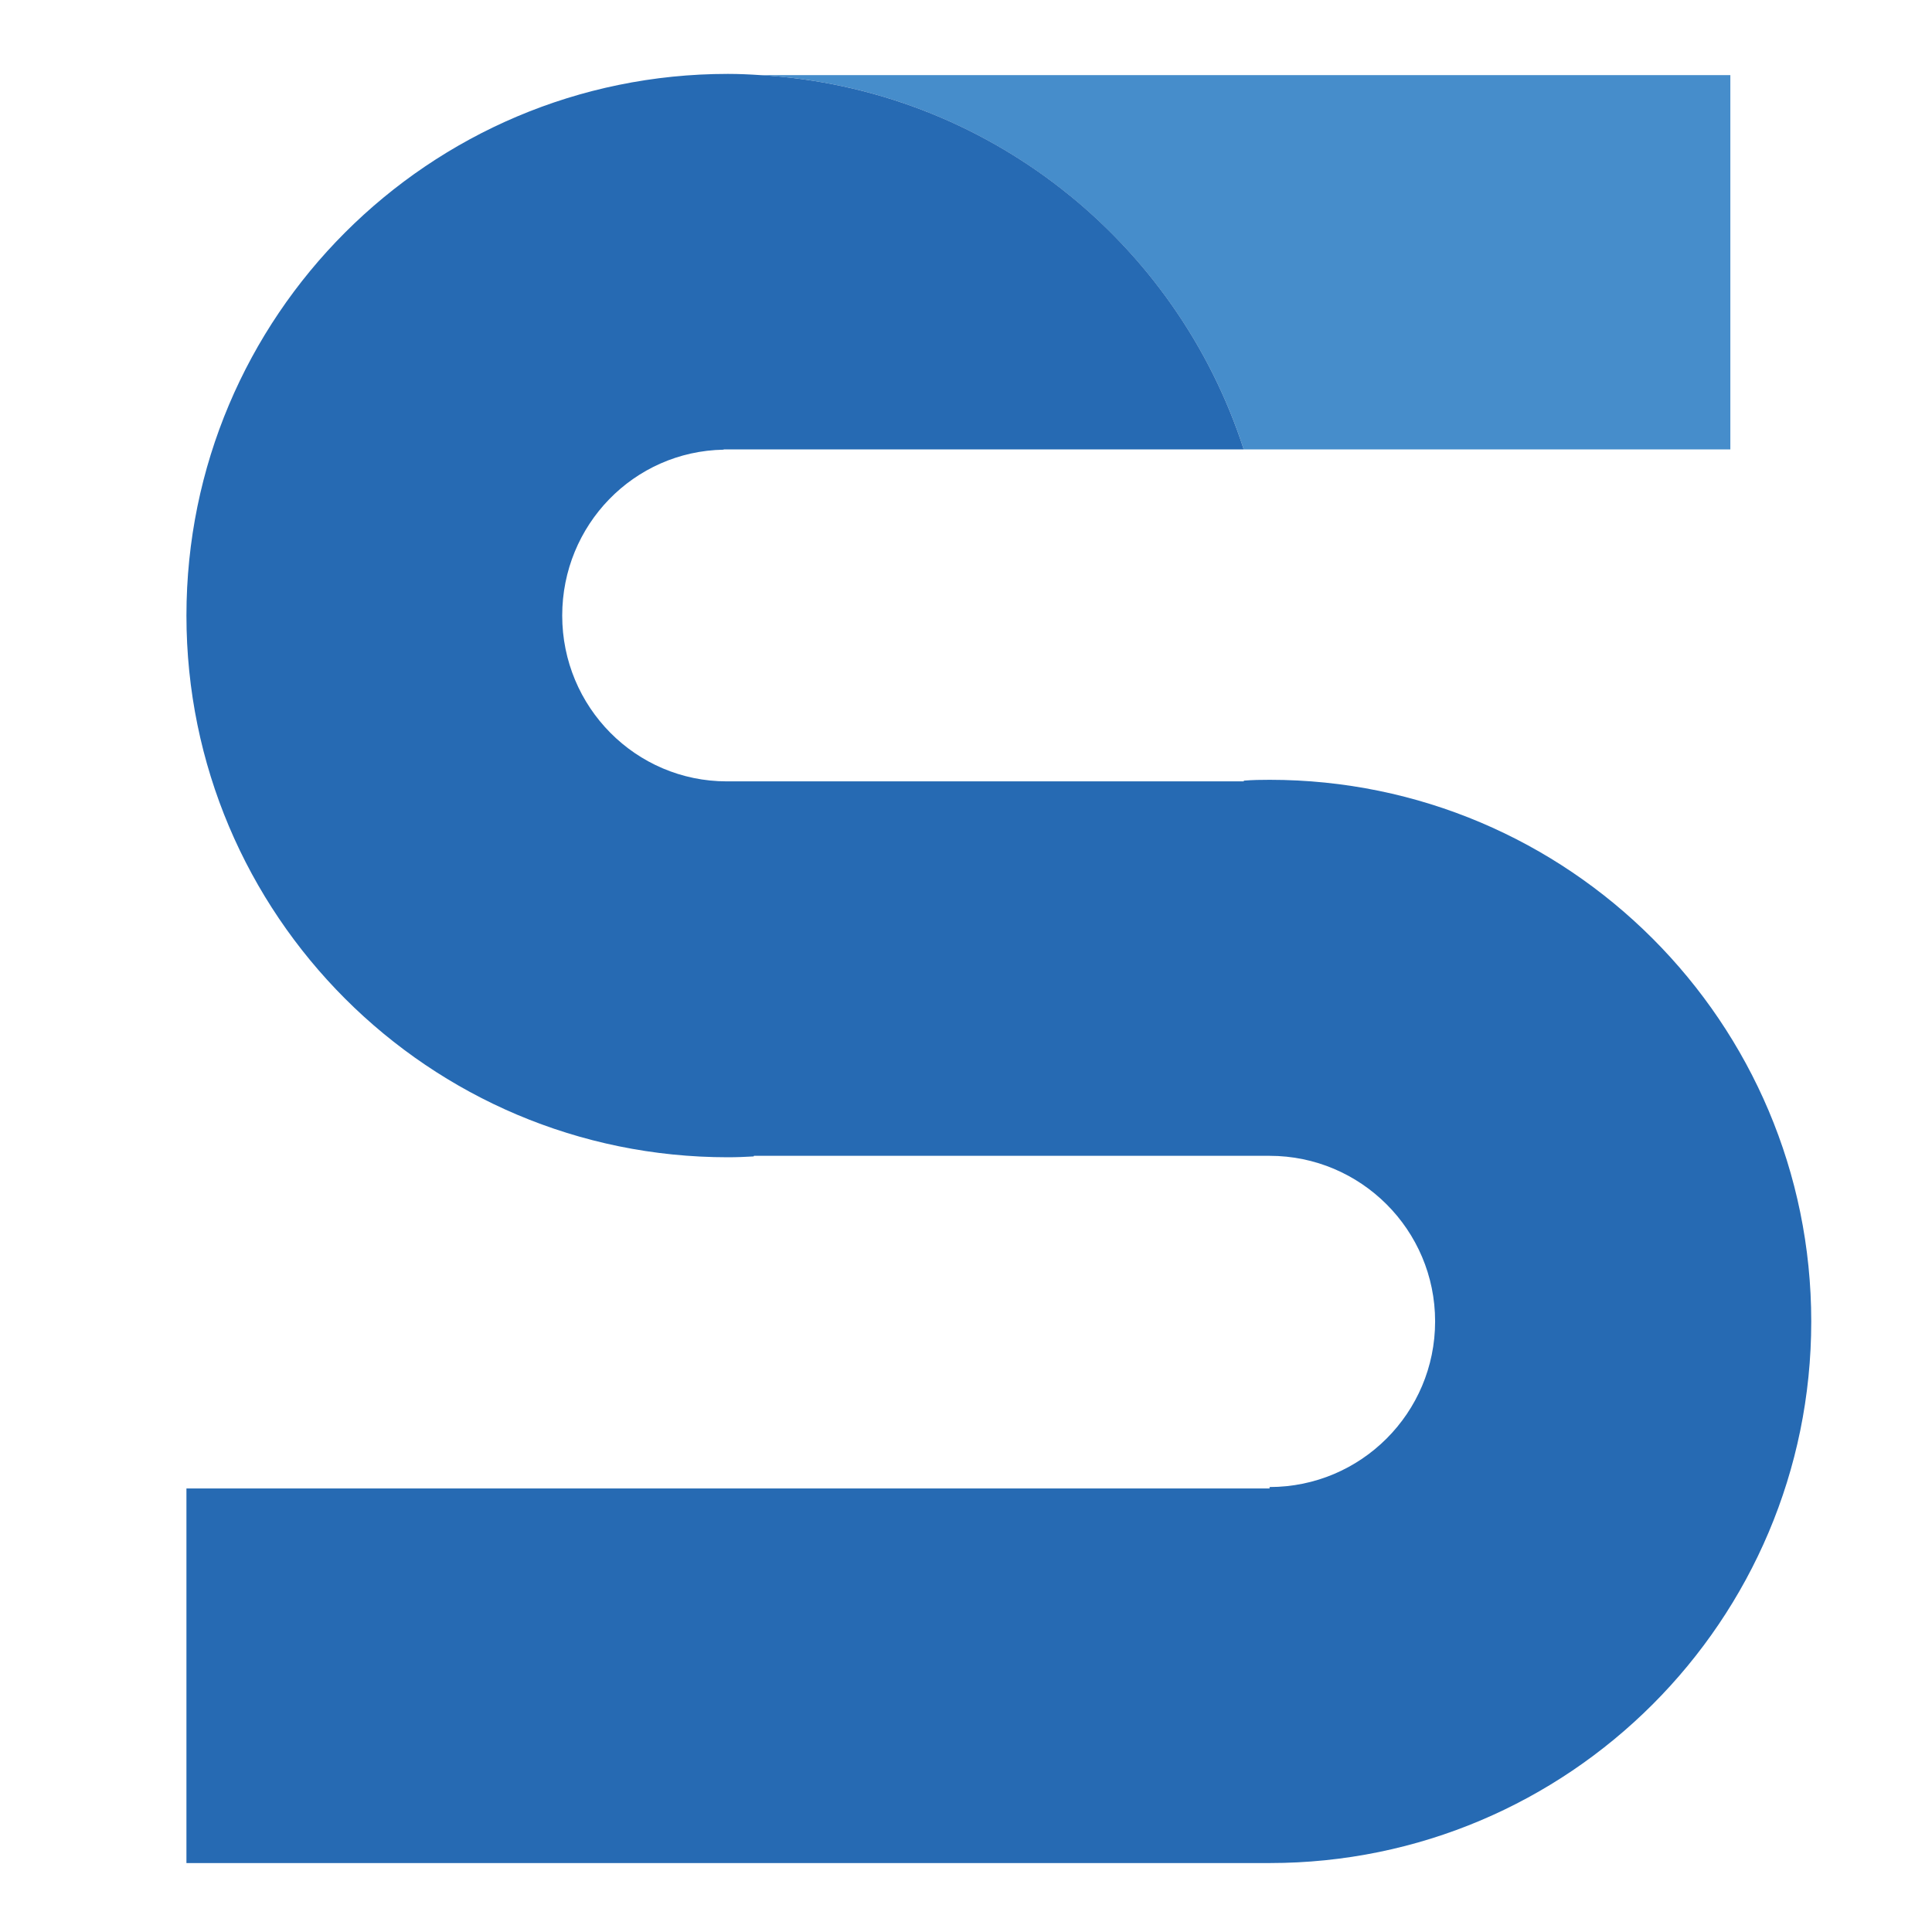 <?xml version="1.0" encoding="utf-8"?>
<!-- Generator: Adobe Illustrator 15.0.0, SVG Export Plug-In . SVG Version: 6.00 Build 0)  -->
<!DOCTYPE svg PUBLIC "-//W3C//DTD SVG 1.1//EN" "http://www.w3.org/Graphics/SVG/1.1/DTD/svg11.dtd">
<svg version="1.1" id="圖層_1" xmlns="http://www.w3.org/2000/svg" xmlns:xlink="http://www.w3.org/1999/xlink" x="0px" y="0px"
	 width="16px" height="16px" viewBox="0 0 16 16" enable-background="new 0 0 16 16" xml:space="preserve">
<g>
	<g>
		<path fill="#468DCB" d="M10.3,3.722h4.03v-3.1H6.296C8.176,0.732,9.744,2.001,10.3,3.722z"/>
		<path fill="#266AB3" d="M10.515,6.458c-0.071,0-0.143,0.001-0.214,0.007c0,0.001-0.001,0.003-0.001,0.006h-0.099H6.02
			c-0.756,0-1.364-0.616-1.364-1.373c0-0.75,0.592-1.361,1.337-1.374V3.722H6.02h2.402H10.3c-0.556-1.723-2.124-2.99-4.004-3.1
			c-0.089-0.006-0.177-0.01-0.268-0.01c-2.477,0-4.484,2.009-4.484,4.486c0,2.478,2.008,4.486,4.484,4.486
			c0.073,0,0.142-0.003,0.214-0.007c0-0.001,0-0.004,0.002-0.005h0.084h4.151c0.012,0,0.023,0,0.035,0
			c0.756,0,1.371,0.614,1.371,1.371c0,0.759-0.615,1.372-1.371,1.372v0.012h-4.27H1.544v3.102h8.971
			c2.477,0,4.485-2.009,4.485-4.485S12.991,6.458,10.515,6.458z"/>
	</g>
</g>
</svg>
